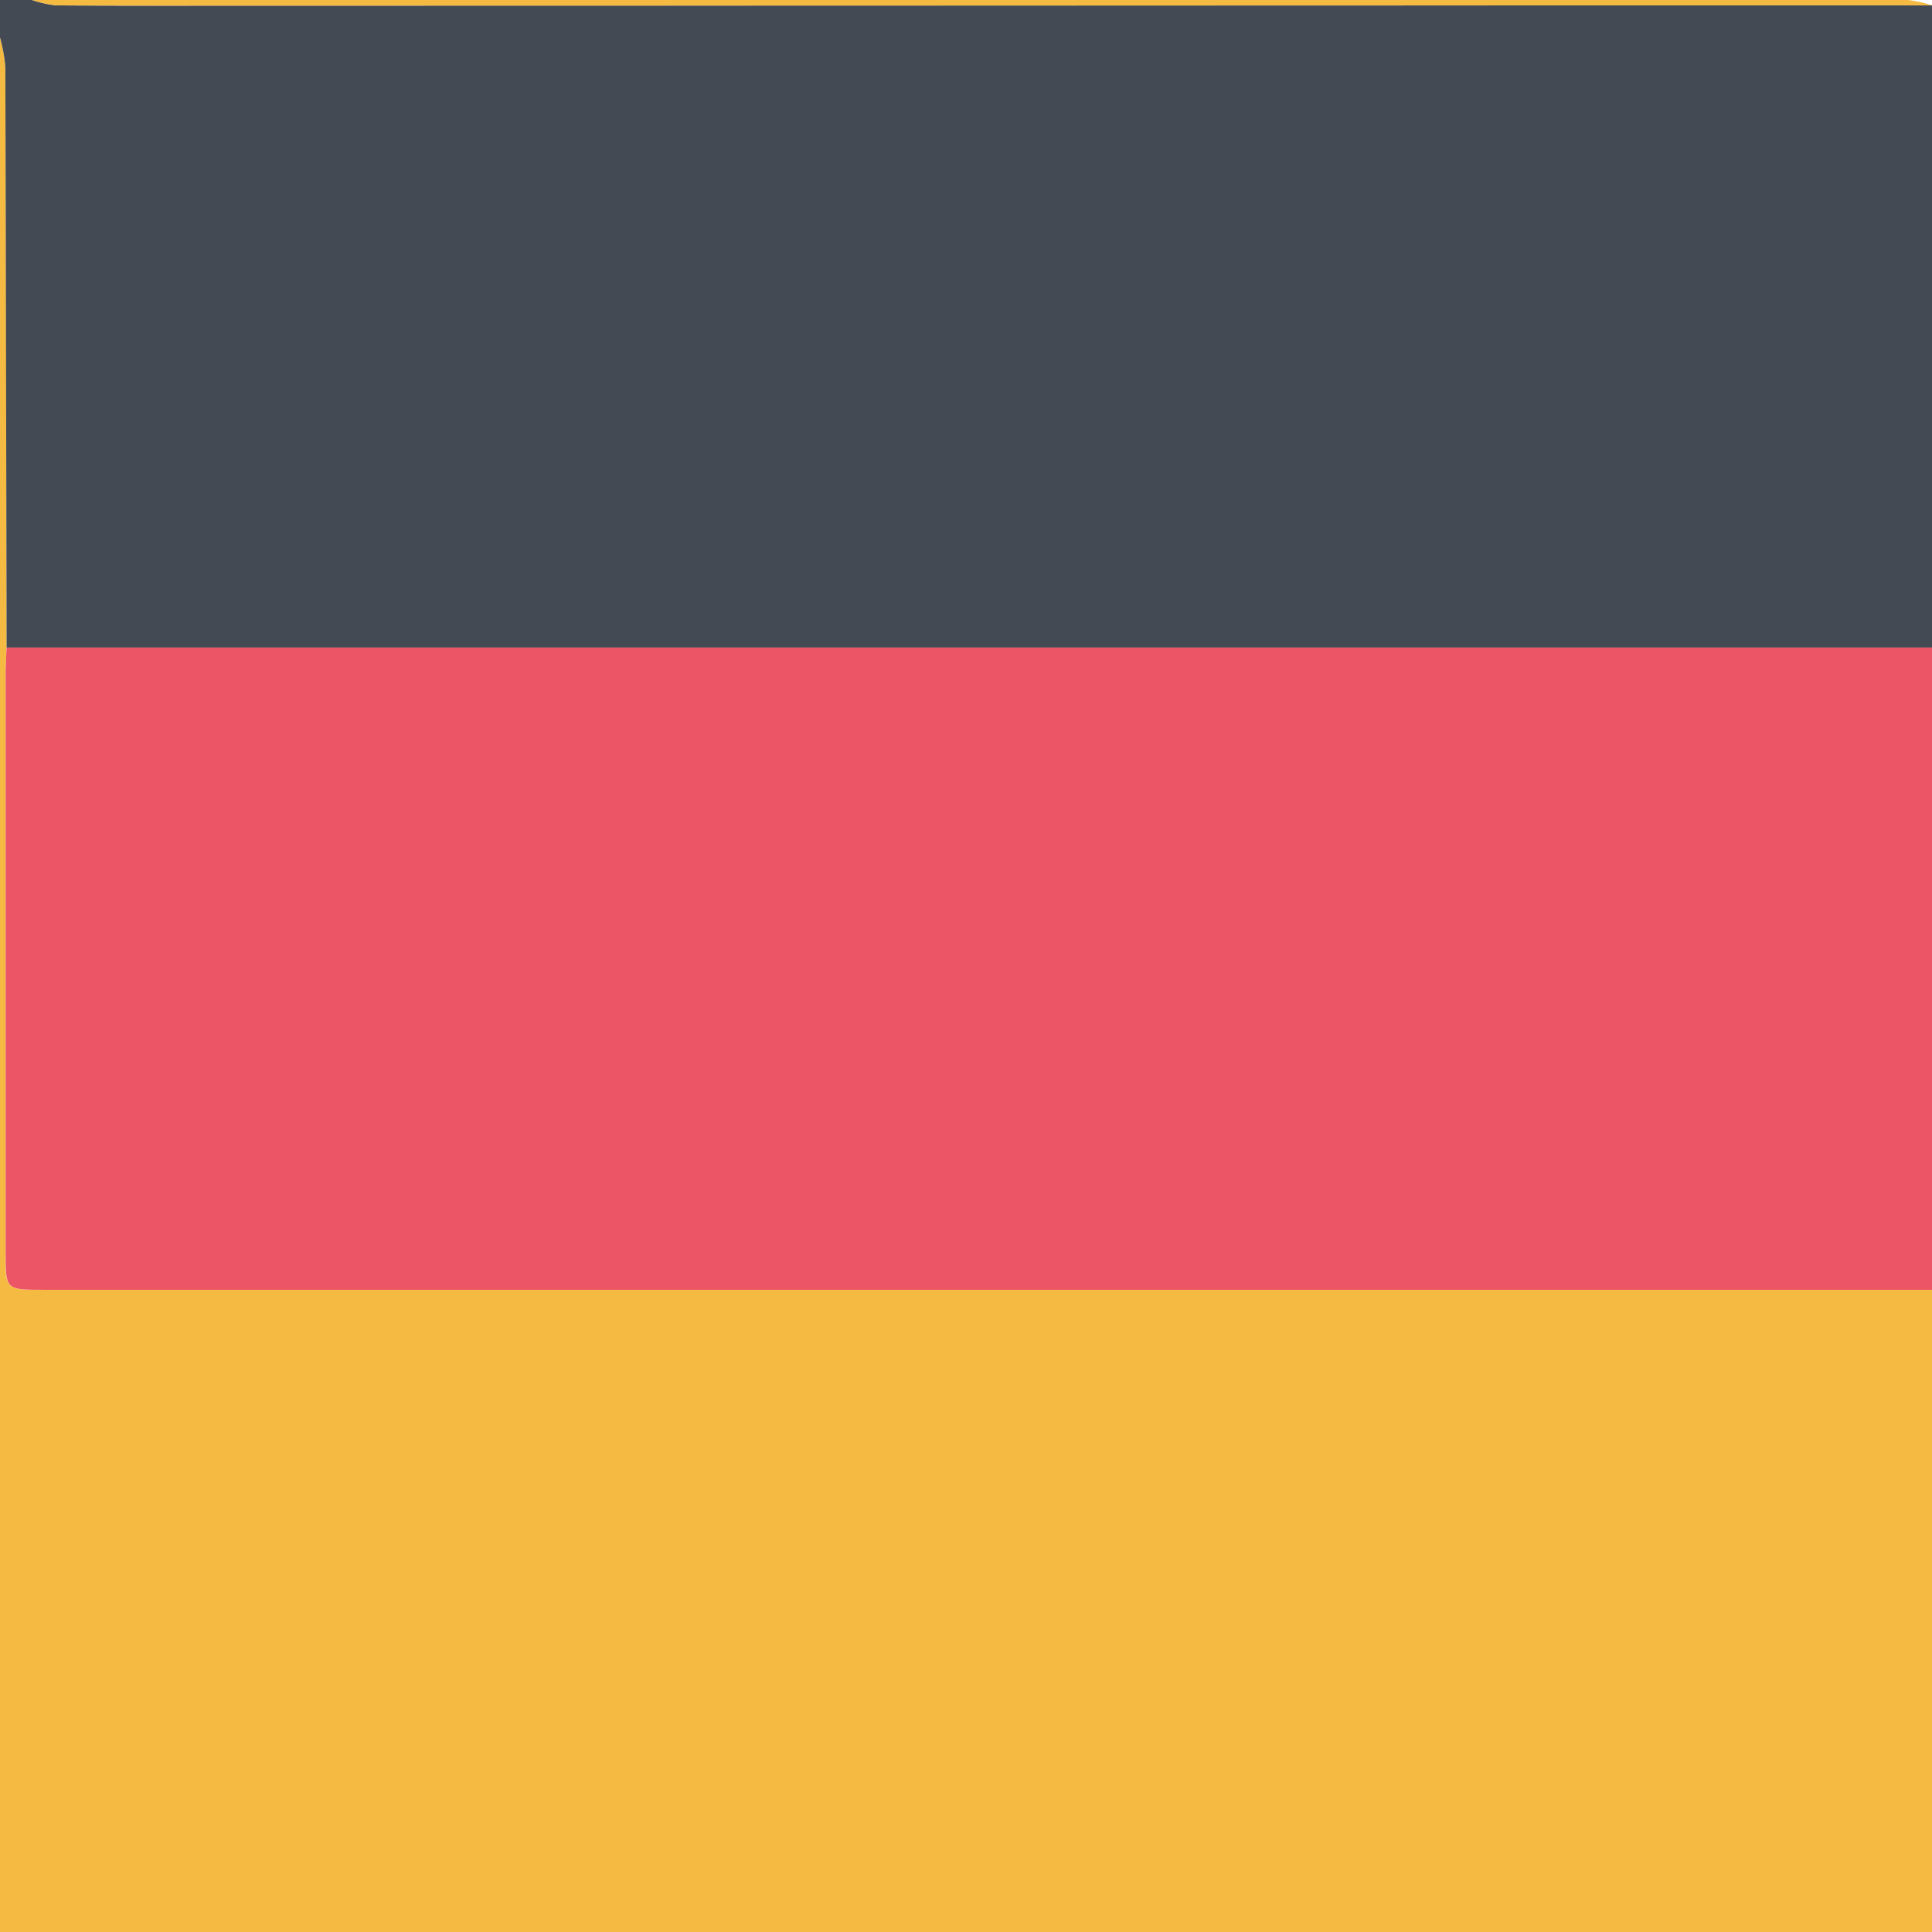 <svg id="Layer_1" data-name="Layer 1" xmlns="http://www.w3.org/2000/svg" viewBox="0 0 361 361"><defs><style>.cls-1{fill:#f5ba42}</style></defs><path class="cls-1" d="M361 241v120H0V7a30.3 30.3 0 0 1 1 5.5q.19 54.24.23 108.5c-.07 2-.21 4-.21 6v107c0 7 0 7 7 7Z"/><path d="M1.23 121Q1.14 66.74 1 12.5A30.3 30.3 0 0 0 0 7V0h6a21.4 21.4 0 0 0 4.5 1c10.67.09 21.34.05 32 .05L361 1v120Z" style="fill:#434a54"/><path d="M1.23 121H361v120H8.05c-7 0-7 0-7-7V127c-.05-2 .11-4 .18-6" style="fill:#ec5565"/><path class="cls-1" d="m361 1-318.5.06c-10.66 0-21.33 0-32-.05A21.4 21.4 0 0 1 6 0h350.5a22 22 0 0 1 4.5 1"/></svg>